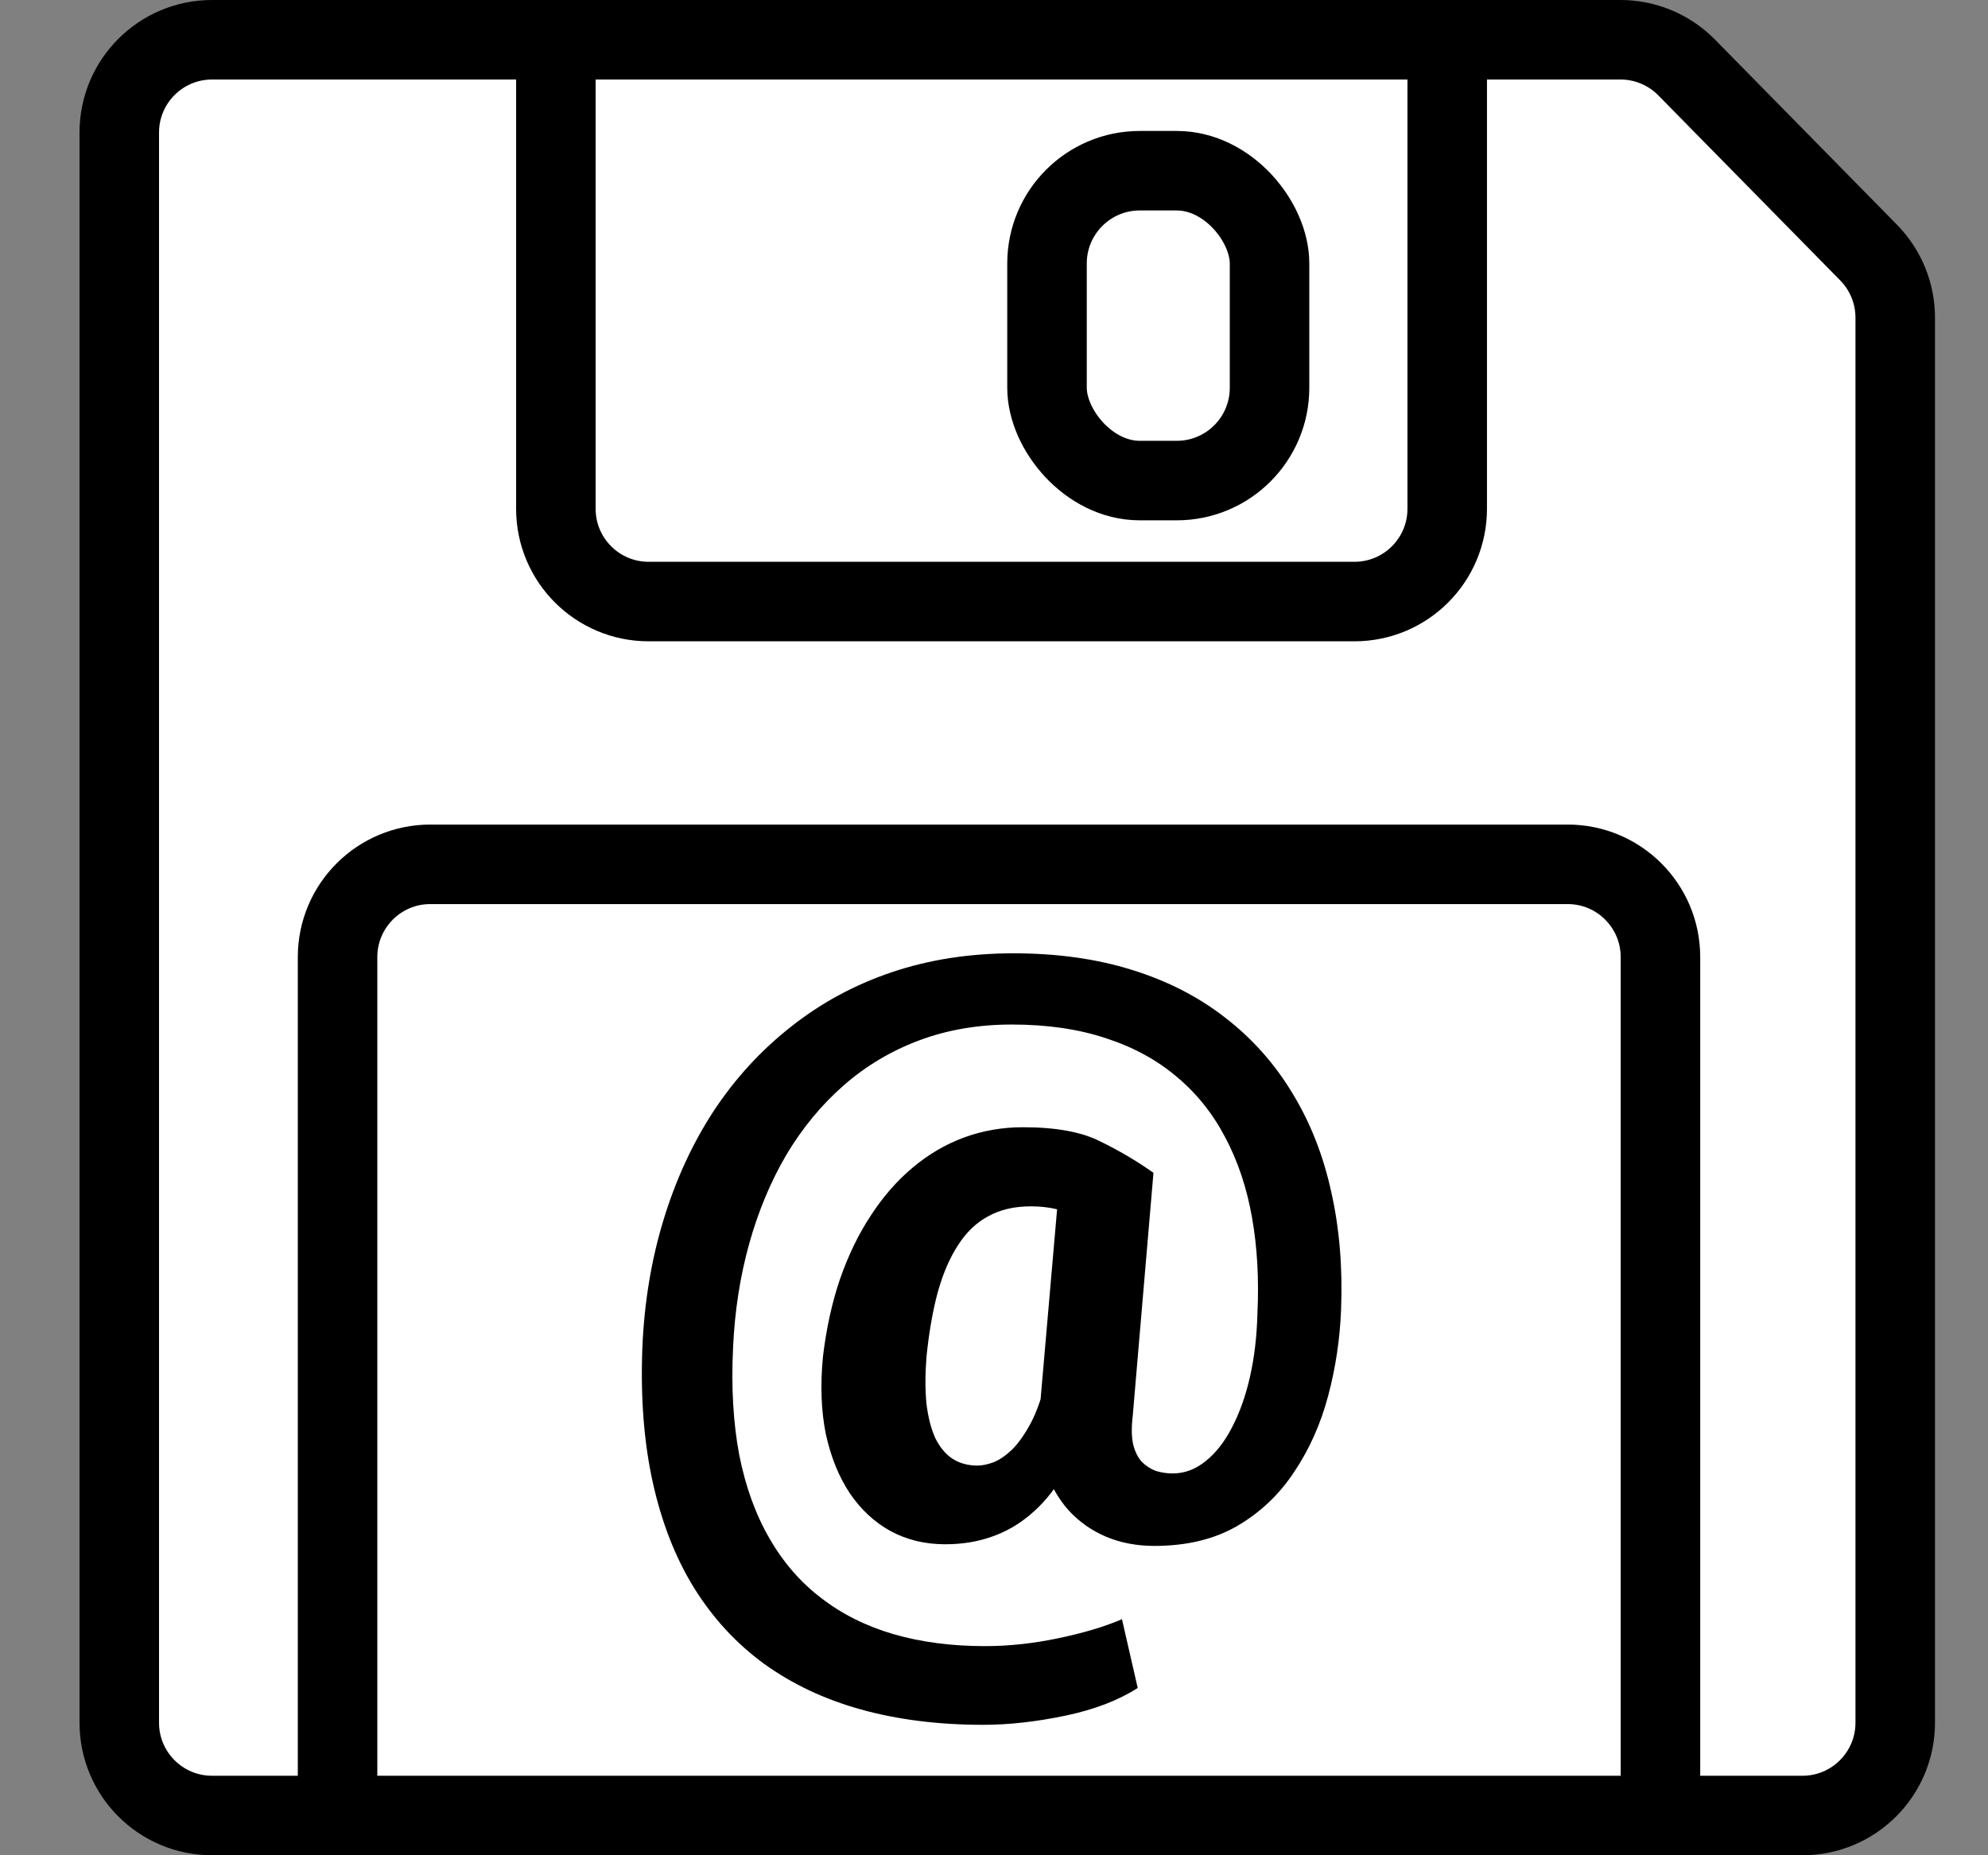 <?xml version="1.0" encoding="UTF-8"?> <svg xmlns="http://www.w3.org/2000/svg" width="75" height="70" viewBox="0 0 75 70" fill="none"><rect x="0" y="0" width="75" height="70" fill="#808080" stroke="none"/><path d="M8 1.5H61.136C62.016 1.5 62.861 1.832 63.506 2.425L63.632 2.547L70.496 9.53C71.139 10.185 71.5 11.067 71.5 11.984V65C71.5 66.933 69.933 68.5 68 68.5H8C6.067 68.5 4.5 66.933 4.5 65V5C4.5 3.067 6.067 1.5 8 1.5Z" fill="white" stroke="black" stroke-width="3"></path><path d="M16.235 32.611H59.143C61.075 32.611 62.643 34.178 62.643 36.111V68.5H12.735V36.111C12.735 34.178 14.302 32.611 16.235 32.611Z" fill="white" stroke="black" stroke-width="3"></path><path d="M54.598 1.5V19.197C54.598 21.13 53.031 22.697 51.098 22.697H24.471C22.538 22.697 20.971 21.13 20.971 19.197V1.5H54.598Z" fill="white" stroke="black" stroke-width="3"></path><rect x="39.5" y="6.441" width="8.395" height="11.691" rx="3.5" fill="white" stroke="black" stroke-width="3"></rect><path d="M50.594 49.406C50.552 50.51 50.391 51.594 50.109 52.656C49.828 53.719 49.401 54.677 48.828 55.531C48.266 56.385 47.547 57.068 46.672 57.578C45.807 58.078 44.766 58.328 43.547 58.328C42.891 58.328 42.286 58.214 41.734 57.984C41.193 57.755 40.724 57.427 40.328 57C39.943 56.573 39.646 56.057 39.438 55.453C39.24 54.849 39.161 54.172 39.203 53.422L40 44.25H43.516L42.734 53.422C42.682 53.859 42.688 54.219 42.75 54.5C42.823 54.781 42.932 55 43.078 55.156C43.234 55.312 43.411 55.427 43.609 55.5C43.818 55.562 44.026 55.594 44.234 55.594C44.682 55.594 45.094 55.443 45.469 55.141C45.854 54.839 46.188 54.417 46.469 53.875C46.76 53.323 46.99 52.682 47.156 51.953C47.323 51.214 47.417 50.417 47.438 49.562C47.5 48.26 47.432 47.052 47.234 45.938C47.036 44.812 46.698 43.802 46.219 42.906C45.75 42.01 45.141 41.25 44.391 40.625C43.641 39.99 42.75 39.505 41.719 39.172C40.688 38.828 39.505 38.656 38.172 38.656C36.911 38.656 35.75 38.854 34.688 39.25C33.625 39.646 32.672 40.214 31.828 40.953C30.995 41.682 30.276 42.552 29.672 43.562C29.078 44.573 28.609 45.693 28.266 46.922C27.922 48.151 27.719 49.458 27.656 50.844C27.583 52.344 27.662 53.698 27.891 54.906C28.13 56.104 28.51 57.151 29.031 58.047C29.552 58.953 30.203 59.703 30.984 60.297C31.766 60.901 32.672 61.354 33.703 61.656C34.745 61.958 35.896 62.109 37.156 62.109C38.062 62.109 38.984 62.01 39.922 61.812C40.87 61.615 41.672 61.375 42.328 61.094L42.922 63.688C42.193 64.156 41.281 64.505 40.188 64.734C39.094 64.963 38.062 65.078 37.094 65.078C35.406 65.078 33.87 64.885 32.484 64.5C31.099 64.115 29.875 63.536 28.812 62.766C27.76 61.995 26.88 61.036 26.172 59.891C25.474 58.755 24.958 57.432 24.625 55.922C24.292 54.411 24.162 52.719 24.234 50.844C24.307 49.135 24.573 47.531 25.031 46.031C25.49 44.521 26.12 43.151 26.922 41.922C27.734 40.693 28.703 39.635 29.828 38.75C30.953 37.854 32.219 37.167 33.625 36.688C35.042 36.208 36.578 35.969 38.234 35.969C39.88 35.969 41.37 36.177 42.703 36.594C44.047 37.01 45.224 37.615 46.234 38.406C47.245 39.188 48.083 40.13 48.75 41.234C49.427 42.339 49.917 43.578 50.219 44.953C50.531 46.328 50.656 47.812 50.594 49.406ZM34.953 51.188C34.901 51.854 34.901 52.448 34.953 52.969C35.016 53.479 35.125 53.906 35.281 54.25C35.448 54.594 35.661 54.854 35.922 55.031C36.193 55.208 36.51 55.297 36.875 55.297C37.052 55.297 37.255 55.255 37.484 55.172C37.714 55.078 37.948 54.917 38.188 54.688C38.427 54.448 38.661 54.115 38.891 53.688C39.12 53.25 39.318 52.682 39.484 51.984L40.938 53.766C40.698 54.516 40.406 55.172 40.062 55.734C39.719 56.297 39.323 56.766 38.875 57.141C38.438 57.516 37.948 57.797 37.406 57.984C36.875 58.172 36.292 58.266 35.656 58.266C34.896 58.266 34.208 58.099 33.594 57.766C32.99 57.432 32.479 56.958 32.062 56.344C31.646 55.719 31.344 54.974 31.156 54.109C30.979 53.234 30.943 52.26 31.047 51.188C31.172 50.135 31.385 49.161 31.688 48.266C32 47.37 32.385 46.573 32.844 45.875C33.302 45.167 33.828 44.562 34.422 44.062C35.016 43.562 35.661 43.182 36.359 42.922C37.068 42.661 37.812 42.531 38.594 42.531C39.833 42.531 40.802 42.708 41.5 43.062C42.208 43.406 42.88 43.802 43.516 44.25L41.797 46.688C41.495 46.417 41.099 46.156 40.609 45.906C40.13 45.646 39.557 45.516 38.891 45.516C38.266 45.516 37.729 45.641 37.281 45.891C36.833 46.13 36.453 46.495 36.141 46.984C35.828 47.464 35.573 48.057 35.375 48.766C35.188 49.464 35.047 50.271 34.953 51.188Z" fill="black"></path></svg> 